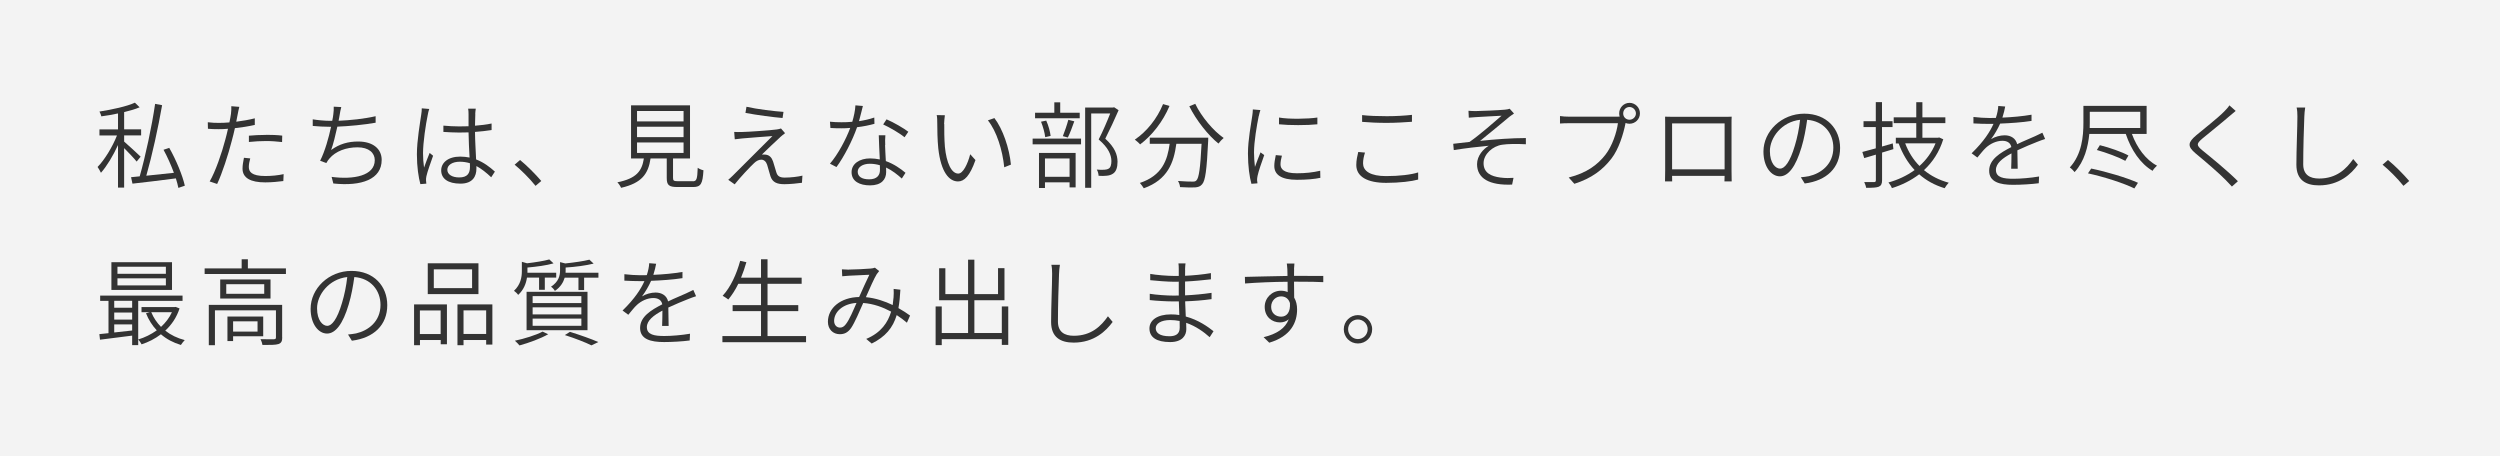 <?xml version="1.0" encoding="UTF-8"?> <svg xmlns="http://www.w3.org/2000/svg" id="_レイヤー_2" data-name="レイヤー_2" viewBox="0 0 318 58"><rect x="0" y="0" width="318" height="58" fill="#808080" stroke="none"/><defs><style> .cls-1 { fill: #fff; opacity: .9; } .cls-2 { fill: #333; } </style></defs><g id="_スライド" data-name="スライド"><g><rect class="cls-1" x="130" y="-130" width="58" height="318" transform="translate(130 188) rotate(-90)"></rect><g><path class="cls-2" d="M17.38,20.55c-.29-.37-1.04-1.16-1.59-1.71v5.02h-.78v-5.41c-.61,1.34-1.43,2.7-2.17,3.53-.1-.23-.3-.55-.43-.74.88-.89,1.89-2.54,2.47-4.01h-2.23v-.77h2.36v-2.03c-.71.16-1.44.28-2.12.37-.04-.18-.14-.44-.24-.61,1.61-.25,3.5-.66,4.51-1.13l.6.59c-.54.23-1.22.43-1.97.61v2.19h2.16v.77h-2.16v.79c.43.36,1.79,1.62,2.1,1.92l-.5.61ZM22.69,23.9c-.07-.35-.18-.77-.32-1.21-1.99.25-4.07.52-5.52.67l-.18-.82c.32-.02.7-.06,1.1-.11.72-2.51,1.55-6.38,1.96-9.22l.89.17c-.49,2.82-1.29,6.46-2.01,8.97,1.07-.11,2.3-.24,3.51-.37-.36-.97-.83-2.04-1.32-2.93l.73-.24c.88,1.54,1.7,3.54,1.98,4.81l-.82.28Z"></path><path class="cls-2" d="M30.24,14.51c-.06.29-.12.61-.19.97.8-.1,1.62-.24,2.36-.43v.84c-.79.18-1.68.32-2.53.41-.12.53-.25,1.09-.4,1.62-.43,1.7-1.24,4.19-1.86,5.48l-.95-.32c.73-1.24,1.56-3.66,2-5.36.11-.41.23-.88.33-1.34-.42.04-.82.05-1.17.05-.52,0-.94-.01-1.38-.05l-.02-.83c.55.07,1,.08,1.43.08.41,0,.85-.02,1.32-.06.1-.46.17-.85.2-1.1.04-.32.06-.72.04-.96l1.02.08c-.07.25-.16.7-.2.92ZM31.65,21.24c0,.58.32,1.15,2.1,1.15.78,0,1.61-.08,2.33-.24l-.04.88c-.65.08-1.44.17-2.3.17-1.86,0-2.89-.56-2.89-1.75,0-.43.08-.86.18-1.38l.8.08c-.11.4-.18.77-.18,1.09ZM33.82,17.15c.71,0,1.44.02,2.08.1l-.02.82c-.62-.07-1.32-.13-2.01-.13-.73,0-1.48.04-2.21.12v-.8c.62-.06,1.42-.1,2.17-.1Z"></path><path class="cls-2" d="M43.21,14.6c-.04.2-.08.46-.14.76,1.45-.06,3.25-.24,4.71-.58v.83c-1.42.25-3.33.44-4.87.5-.23,1.06-.53,2.27-.79,2.97,1.06-.77,2.16-1.08,3.44-1.08,1.91,0,2.99.96,2.99,2.34,0,2.47-2.55,3.38-6.15,3l-.22-.84c2.79.37,5.49-.13,5.49-2.13,0-.92-.75-1.63-2.19-1.63s-2.78.48-3.59,1.44c-.16.18-.26.35-.38.56l-.79-.29c.61-1.2,1.1-2.95,1.39-4.32h-.1c-.79,0-1.55-.05-2.23-.11v-.84c.6.1,1.5.19,2.22.19h.26c.07-.34.12-.62.14-.84.05-.36.06-.64.05-.96l.96.05c-.08.31-.16.67-.2.97Z"></path><path class="cls-2" d="M54.41,14.62c-.25,1.18-.6,3.5-.6,4.87,0,.65.04,1.19.13,1.83.19-.56.5-1.35.71-1.87l.44.36c-.28.8-.73,2.03-.85,2.6-.04.17-.06.4-.05.54.01.12.02.29.04.41l-.76.06c-.23-.86-.44-2.17-.44-3.79,0-1.76.41-4.05.55-5.05.05-.28.07-.56.07-.8l.95.08c-.07.19-.16.54-.19.76ZM60.46,14.5c-.02.34-.02.92-.04,1.49.74-.06,1.46-.14,2.11-.28v.83c-.67.11-1.38.19-2.11.24.01,1.21.1,2.46.14,3.5.97.37,1.75.97,2.39,1.55l-.47.72c-.62-.59-1.24-1.08-1.88-1.43v.34c0,.92-.43,1.9-2.03,1.9s-2.45-.64-2.45-1.69c0-.96.86-1.75,2.42-1.75.42,0,.82.05,1.19.12-.05-.96-.12-2.19-.13-3.2-.4.01-.8.02-1.21.02-.68,0-1.29-.04-1.99-.08v-.8c.67.06,1.31.1,2.01.1.4,0,.79-.01,1.19-.02v-1.51c0-.22-.01-.53-.05-.73h.97c-.04.24-.06.48-.07.71ZM58.41,22.57c1.05,0,1.37-.53,1.37-1.34,0-.13,0-.29-.01-.47-.41-.12-.83-.19-1.28-.19-.93,0-1.59.41-1.59,1.02s.62.98,1.52.98Z"></path><path class="cls-2" d="M65.45,20.96l.7-.61c.86.7,1.93,1.77,2.7,2.67l-.73.62c-.78-.97-1.81-1.99-2.66-2.69Z"></path><path class="cls-2" d="M88.11,23.06c.49,0,.59-.23.64-1.72.18.14.52.28.73.32-.1,1.71-.32,2.13-1.31,2.13h-2c-1.08,0-1.36-.24-1.36-1.15v-2.48h-2.06c-.29,1.93-1.08,3.12-3.75,3.73-.07-.19-.3-.53-.47-.7,2.45-.49,3.13-1.46,3.37-3.03h-1.63v-6.76h7.5v6.76h-2.16v2.47c0,.35.1.42.64.42h1.87ZM81.03,15.44h5.92v-1.32h-5.92v1.32ZM81.03,17.44h5.92v-1.32h-5.92v1.32ZM81.03,19.45h5.92v-1.33h-5.92v1.33Z"></path><path class="cls-2" d="M99.22,17.47c-.44.41-1.83,1.7-2.31,2.19.13-.01.35-.01.48.01.48.05.77.37.94.86.11.36.29,1,.42,1.39.14.47.42.67,1.07.67.77,0,1.69-.11,2.25-.25l-.06.91c-.5.08-1.58.18-2.23.18-.94,0-1.52-.23-1.78-1.02-.12-.36-.3-1.09-.42-1.45-.13-.41-.41-.65-.74-.65s-.64.17-.91.43c-.46.42-1.83,1.87-2.48,2.71l-.82-.58c.13-.11.34-.29.55-.5.46-.46,3.87-3.87,5.07-5.06-.97.06-3.09.24-3.84.3-.38.04-.68.07-.95.11l-.07-.94c.28.02.61.02,1,.01.71-.01,3.5-.2,4.39-.32.2-.02.44-.08.56-.13l.52.6c-.2.14-.5.4-.64.52ZM99.66,14.23l-.12.78c-1.19-.1-3.26-.37-4.72-.65l.13-.78c1.29.3,3.59.58,4.71.65Z"></path><path class="cls-2" d="M109.28,15.41c.64-.1,1.3-.24,1.93-.46l.02.8c-.66.18-1.42.34-2.21.43-.59,1.7-1.67,3.78-2.62,5.07l-.83-.43c1.01-1.16,2.05-3.12,2.58-4.55-.37.04-.75.05-1.13.05-.44,0-.95-.01-1.39-.04l-.06-.8c.43.05.92.07,1.45.07.44,0,.91-.01,1.39-.06.2-.66.37-1.45.4-2.09l.95.08c-.12.44-.29,1.2-.49,1.91ZM112.58,18.45c.01.47.06,1.28.1,2.04,1.03.37,1.87.96,2.5,1.49l-.47.73c-.53-.48-1.2-1.02-2-1.4.01.23.01.42.01.58,0,.94-.61,1.69-2.05,1.69-1.3,0-2.35-.5-2.35-1.68,0-1.09,1.05-1.75,2.35-1.75.43,0,.84.05,1.24.13-.05-1-.11-2.21-.13-3.07h.84c-.04.49-.04.83-.02,1.25ZM110.55,22.81c1.03,0,1.38-.54,1.38-1.19,0-.17,0-.37-.01-.6-.4-.12-.83-.19-1.28-.19-.91,0-1.54.43-1.54,1.01s.47.97,1.45.97ZM112.34,15.83l.43-.65c.88.37,2.22,1.15,2.77,1.58l-.48.7c-.65-.54-1.93-1.27-2.72-1.63Z"></path><path class="cls-2" d="M120.11,15.78c-.01.74,0,1.88.08,2.89.2,2.05.83,3.41,1.7,3.41.61,0,1.2-1.21,1.52-2.46l.67.74c-.71,2.03-1.43,2.72-2.22,2.72-1.1,0-2.17-1.13-2.51-4.21-.11-1.03-.13-2.49-.13-3.19,0-.26,0-.78-.07-1.04l1.04.02c-.05.26-.08.8-.1,1.12ZM128.59,20.94l-.85.34c-.22-2.19-.96-4.58-2.08-5.97l.83-.29c1.07,1.39,1.91,3.86,2.1,5.92Z"></path><path class="cls-2" d="M131.35,17.63h6.16v.73h-6.16v-.73ZM137.35,15.04h-5.69v-.7h2.45v-1.32h.75v1.32h2.48v.7ZM132.17,19.45h4.65v4.39h-.77v-.65h-3.13v.72h-.76v-4.46ZM132.95,17.45c-.05-.53-.28-1.34-.53-1.97l.66-.14c.28.6.5,1.42.56,1.95l-.7.16ZM132.92,20.16v2.33h3.13v-2.33h-3.13ZM135.19,17.33c.23-.58.54-1.48.7-2.09l.76.19c-.25.71-.55,1.52-.82,2.06l-.64-.17ZM142.28,14.03c-.49,1.13-1.13,2.51-1.69,3.61,1.24,1.13,1.55,2.06,1.56,2.93,0,.71-.17,1.26-.58,1.52-.2.14-.47.23-.78.26-.3.04-.71.04-1.05.01-.01-.23-.08-.55-.23-.79.38.04.73.04.98.02.19-.01.38-.05.53-.14.26-.14.35-.53.35-.96-.01-.77-.36-1.68-1.62-2.75.54-1.04,1.09-2.34,1.47-3.31h-2.42v9.46h-.77v-10.21h3.55l.13-.04.56.37Z"></path><path class="cls-2" d="M148.76,13.48c-.84,2-2.24,3.77-3.74,4.89-.13-.17-.48-.47-.67-.61,1.51-1.02,2.84-2.67,3.59-4.52l.83.24ZM153.69,17.51s0,.29-.01.41c-.18,3.71-.36,5.07-.77,5.52-.25.29-.49.36-.9.4-.4.02-1.14.01-1.91-.04-.01-.23-.12-.56-.26-.78.8.07,1.57.08,1.85.08.25,0,.38-.02.5-.16.31-.3.49-1.52.65-4.65h-3.21c-.32,2.39-1.09,4.57-4.14,5.66-.11-.19-.34-.5-.5-.68,2.84-.94,3.51-2.9,3.79-4.98h-2.53v-.78h7.45ZM152.04,13.21c.77,1.63,2.32,3.45,3.61,4.34-.2.17-.5.48-.66.71-1.31-1.04-2.83-2.97-3.71-4.74l.75-.31Z"></path><path class="cls-2" d="M160.11,14.76c-.24,1.18-.6,3.26-.6,4.64,0,.64.05,1.19.12,1.83.2-.56.5-1.34.71-1.85l.47.35c-.3.83-.74,2.09-.85,2.65-.04.17-.06.4-.06.53.01.13.04.29.05.41l-.77.06c-.24-.86-.44-2.23-.44-3.85,0-1.75.41-3.81.55-4.82.04-.26.07-.54.07-.79l.96.08c-.06.2-.16.54-.2.76ZM162.88,20.91c0,.55.37,1.13,2.09,1.13,1.07,0,2.01-.1,2.96-.32l.02.9c-.74.16-1.76.25-2.97.25-2,0-2.89-.65-2.89-1.76,0-.38.07-.8.19-1.38l.78.07c-.12.44-.18.79-.18,1.12ZM167.57,14.95v.86c-1.26.14-3.61.14-4.88,0v-.86c1.27.23,3.71.18,4.88,0Z"></path><path class="cls-2" d="M173.39,20.82c0,.95.97,1.58,2.91,1.58,1.67,0,3.21-.18,4.09-.47v.91c-.82.23-2.35.42-4.07.42-2.38,0-3.8-.78-3.8-2.27,0-.61.13-1.16.25-1.66l.86.08c-.16.48-.25.94-.25,1.39ZM176.41,14.78c1.15,0,2.33-.07,3.19-.17v.88c-.82.06-2.09.14-3.19.14-1.2,0-2.22-.05-3.15-.13v-.86c.86.1,1.96.14,3.15.14Z"></path><path class="cls-2" d="M187.69,14.13c.53,0,3.05-.11,3.73-.18.26-.02.48-.07.61-.12l.55.61c-.14.1-.43.29-.59.42-.9.74-2.73,2.28-3.72,3.06,1.86-.2,4.05-.36,5.82-.36v.79c-1.17-.06-2.31-.05-3.02.06-1.19.17-2.36,1.19-2.36,2.35,0,1.26,1.01,1.67,2.11,1.82.71.1,1.27.07,1.7.04l-.18.86c-2.9.12-4.46-.79-4.46-2.6,0-1.08.84-1.97,1.49-2.34-1.32.12-2.96.31-4.45.55l-.07-.8c.65-.07,1.46-.17,2.08-.24,1.34-.94,3.3-2.66,4.07-3.33-.54.04-2.76.13-3.27.18-.31.02-.66.05-.9.07l-.04-.88c.28.02.55.04.91.04Z"></path><path class="cls-2" d="M207.27,13.08c.73,0,1.33.6,1.33,1.34s-.6,1.32-1.33,1.32c-.18,0-.35-.04-.5-.1-.01.04-.01.07-.02.11-.25,1.27-.84,3.23-1.79,4.44-1.09,1.4-2.49,2.49-4.7,3.19l-.72-.8c2.31-.59,3.66-1.61,4.67-2.9.86-1.1,1.44-2.83,1.59-4.01h-6.22c-.47,0-.85.02-1.15.04v-.95c.32.05.77.08,1.16.08h6.09c.1,0,.22,0,.34-.01-.04-.13-.06-.26-.06-.41,0-.74.59-1.34,1.32-1.34ZM207.27,15.23c.44,0,.82-.36.82-.8s-.37-.82-.82-.82-.8.36-.8.82.36.8.8.8Z"></path><path class="cls-2" d="M212.83,14.86h6.41c.25,0,.68,0,1.03-.02-.02.29-.02.61-.02.89v5.92c0,.37.02,1.26.02,1.42h-.92c.01-.1.01-.38.02-.7h-6.68c.01.3.01.59.01.7h-.91c0-.18.02-1.02.02-1.42v-5.92c0-.25,0-.6-.01-.89.47.02.76.02,1.03.02ZM212.69,21.54h6.68v-5.84h-6.68v5.84Z"></path><path class="cls-2" d="M229.56,23.34l-.49-.79c.37-.04.74-.08,1.02-.14,1.54-.35,3.11-1.5,3.11-3.63,0-1.82-1.21-3.38-3.33-3.54-.16,1.14-.38,2.39-.72,3.5-.73,2.47-1.68,3.69-2.75,3.69s-2.09-1.18-2.09-3.15c0-2.57,2.3-4.82,5.19-4.82s4.56,1.97,4.56,4.35c0,2.52-1.68,4.17-4.5,4.53ZM226.43,21.45c.56,0,1.25-.8,1.87-2.91.31-1.02.55-2.18.67-3.3-2.35.26-3.84,2.28-3.84,3.97,0,1.56.73,2.24,1.3,2.24Z"></path><path class="cls-2" d="M239.4,19.43v3.49c0,.48-.13.7-.42.83-.3.12-.78.14-1.61.14-.02-.2-.14-.52-.24-.73.58.01,1.1.01,1.25,0,.17,0,.23-.06.23-.24v-3.25l-1.48.44-.24-.78c.48-.12,1.07-.28,1.71-.46v-2.71h-1.56v-.74h1.56v-2.43h.79v2.43h1.34v.74h-1.34v2.48l1.37-.4.08.73-1.45.44ZM247.19,17.69c-.5,1.64-1.37,2.94-2.46,3.95.88.73,1.93,1.27,3.15,1.6-.17.17-.4.48-.52.7-1.26-.38-2.34-.98-3.24-1.77-1.05.8-2.24,1.38-3.47,1.76-.08-.23-.29-.55-.44-.72,1.17-.32,2.33-.85,3.33-1.58-.88-.94-1.55-2.08-2.03-3.38h-.36v-.73h2.6v-1.86h-2.87v-.74h2.87v-1.92h.78v1.92h2.92v.74h-2.92v1.86h1.99l.14-.04.5.23ZM242.34,18.23c.41,1.1,1.03,2.09,1.82,2.88.86-.77,1.58-1.74,2.04-2.88h-3.86Z"></path><path class="cls-2" d="M254.7,14.96c1.23-.05,2.57-.17,3.71-.37v.79c-1.2.19-2.69.29-3.99.34-.3.67-.72,1.4-1.16,1.98.49-.31,1.19-.49,1.73-.49.79,0,1.43.4,1.59,1.13.86-.42,1.64-.72,2.29-1.02.34-.16.61-.28.92-.44l.35.8c-.29.08-.68.24-1,.36-.7.28-1.6.64-2.53,1.08.01.7.02,1.74.04,2.34h-.83c.02-.48.04-1.31.04-1.95-1.15.61-1.98,1.27-1.98,2.1,0,.98.98,1.13,2.23,1.13.92,0,2.21-.11,3.26-.29l-.04.86c-.92.12-2.23.2-3.26.2-1.68,0-3.05-.35-3.05-1.79s1.4-2.28,2.82-3.01c-.1-.55-.55-.8-1.13-.8-.78,0-1.54.37-2.1.88-.35.32-.68.77-1.09,1.25l-.73-.54c1.57-1.52,2.36-2.79,2.78-3.74h-.58c-.52,0-1.3-.02-1.97-.06v-.82c.65.08,1.48.13,2.02.13.26,0,.54,0,.83-.01.18-.53.29-1.08.31-1.52l.88.07c-.07.37-.17.85-.36,1.43Z"></path><path class="cls-2" d="M271.18,17.04c.63,1.73,1.77,3.3,3.19,4.03-.18.16-.44.44-.56.66-1.54-.89-2.73-2.66-3.41-4.69h-4.64c-.16,1.62-.61,3.48-1.87,4.85-.13-.17-.43-.48-.61-.59,1.54-1.67,1.73-3.98,1.73-5.68v-2.15h8.04v3.57h-1.86ZM266,21.44c1.97.4,4.56,1.18,5.95,1.81l-.46.72c-1.31-.66-3.9-1.49-5.9-1.92l.41-.61ZM265.82,15.62c0,.22,0,.43-.01.66h6.43v-2.06h-6.42v1.4ZM267.11,18.47c1.22.3,2.81.86,3.63,1.31l-.4.68c-.8-.44-2.39-1.04-3.62-1.38l.38-.61Z"></path><path class="cls-2" d="M283.59,14.77c-.83.74-2.58,2.12-3.48,2.88-.73.64-.75.83.05,1.49,1.12.91,3.21,2.61,4.5,3.91l-.76.68c-.24-.26-.5-.54-.79-.83-.86-.89-2.7-2.45-3.81-3.37-1.13-.94-.98-1.43.07-2.33.91-.76,2.76-2.21,3.56-3.03.23-.23.52-.55.65-.77l.8.71c-.24.19-.6.5-.79.66Z"></path><path class="cls-2" d="M293.11,14.82c-.06,1.37-.14,4.23-.14,6.08,0,1.33.84,1.81,2.02,1.81,2.24,0,3.48-1.25,4.34-2.48l.6.72c-.83,1.14-2.35,2.63-4.96,2.63-1.68,0-2.87-.68-2.87-2.63,0-1.81.13-4.82.13-6.13,0-.42-.02-.82-.1-1.14h1.09c-.06.38-.1.77-.11,1.14Z"></path><path class="cls-2" d="M303.05,20.96l.7-.61c.86.7,1.93,1.77,2.7,2.67l-.73.62c-.78-.97-1.81-1.99-2.66-2.69Z"></path><path class="cls-2" d="M17.58,38.26v5.64h-.77v-1.21c-1.49.19-2.97.38-4.09.52l-.08-.71,1.16-.12v-4.11h-1.06v-.67h10.48v.67h-5.65ZM21.88,36.88h-7.71v-3.53h7.71v3.53ZM16.81,38.26h-2.28v.88h2.28v-.88ZM14.53,40.65h2.28v-.9h-2.28v.9ZM16.81,42.04v-.78h-2.28v1.03l2.28-.25ZM21.1,33.93h-6.16v.9h6.16v-.9ZM21.1,35.4h-6.16v.9h6.16v-.9ZM22.84,39.23c-.37,1.15-1.02,2.09-1.82,2.83.7.55,1.54.96,2.48,1.2-.17.16-.37.44-.49.62-.97-.29-1.82-.74-2.54-1.36-.76.58-1.6,1-2.46,1.28-.08-.18-.29-.47-.43-.62.82-.24,1.63-.64,2.36-1.16-.58-.62-1.04-1.34-1.37-2.17l.49-.14h-1.06v-.65h4.21l.14-.02.48.19ZM19.24,39.71c.29.71.71,1.33,1.24,1.87.58-.53,1.06-1.15,1.39-1.87h-2.63Z"></path><path class="cls-2" d="M36.37,34.14v.71h-10.34v-.71h4.71v-1.16h.79v1.16h4.83ZM35.9,42.92c0,.46-.11.71-.47.84-.37.12-1.01.12-2.04.12-.04-.22-.14-.53-.25-.74.82.02,1.5.02,1.71.01.2-.01.25-.07.25-.24v-3.44h-7.76v4.44h-.78v-5.13h9.33v4.15ZM34.41,35.55v2.42h-6.4v-2.42h6.4ZM33.61,36.15h-4.83v1.22h4.83v-1.22ZM29.65,42.77v.61h-.72v-3.12h4.55v2.51h-3.83ZM29.65,40.87v1.31h3.11v-1.31h-3.11Z"></path><path class="cls-2" d="M44.76,43.34l-.49-.79c.37-.04.74-.08,1.02-.14,1.54-.35,3.11-1.5,3.11-3.63,0-1.82-1.21-3.38-3.33-3.54-.16,1.14-.38,2.39-.72,3.5-.73,2.47-1.68,3.69-2.75,3.69s-2.09-1.18-2.09-3.15c0-2.57,2.3-4.82,5.19-4.82s4.56,1.97,4.56,4.35c0,2.52-1.68,4.17-4.5,4.53ZM41.63,41.45c.56,0,1.25-.8,1.87-2.91.31-1.02.55-2.18.67-3.3-2.35.26-3.84,2.28-3.84,3.97,0,1.56.73,2.24,1.3,2.24Z"></path><path class="cls-2" d="M52.66,38.72h4.19v5.07h-.79v-.54h-2.64v.66h-.75v-5.19ZM53.41,39.49v3h2.64v-3h-2.64ZM60.86,37.41h-6.45v-3.92h6.45v3.92ZM60.05,34.26h-4.87v2.39h4.87v-2.39ZM62.63,38.72v5.11h-.79v-.58h-2.88v.66h-.77v-5.19h4.44ZM61.84,42.48v-3h-2.88v3h2.88Z"></path><path class="cls-2" d="M67.03,35.32c-.11.73-.41,1.55-1.12,2.19-.11-.17-.36-.41-.53-.52.84-.78,1-1.73,1-2.49v-1.2l.66.19c1.04-.12,2.17-.3,2.83-.49l.54.5c-.89.26-2.18.43-3.32.53v.66h3.66v.62h-1.45v1.55h-.73v-1.55h-1.54ZM69.74,42.51c-.97.56-2.47,1.1-3.66,1.43-.13-.16-.41-.46-.59-.6,1.22-.26,2.65-.7,3.53-1.16l.72.34ZM66.98,37.12h7.75v4.88h-7.75v-4.88ZM67.75,38.55h6.2v-.88h-6.2v.88ZM67.75,39.99h6.2v-.9h-6.2v.9ZM67.75,41.44h6.2v-.91h-6.2v.91ZM76.12,34.7v.62h-1.82v1.58h-.72v-1.58h-1.75c-.17.58-.53,1.2-1.25,1.69-.08-.18-.31-.42-.49-.54.97-.64,1.15-1.4,1.15-2.07v-1.06l.66.17c1.13-.12,2.35-.29,3.07-.48l.54.5c-.95.24-2.35.43-3.56.5v.38c0,.08,0,.18-.01.28h4.19ZM72.5,42.21c1.31.41,2.73.91,3.61,1.3l-.88.42c-.76-.38-2.05-.88-3.38-1.31l.65-.41Z"></path><path class="cls-2" d="M83.1,34.96c1.23-.05,2.57-.17,3.71-.37v.79c-1.2.19-2.69.29-3.99.34-.3.67-.72,1.4-1.16,1.98.49-.31,1.19-.49,1.73-.49.79,0,1.43.4,1.59,1.13.86-.42,1.64-.72,2.29-1.02.34-.16.61-.28.92-.44l.35.8c-.29.08-.68.24-1,.36-.7.28-1.6.64-2.53,1.08.01.7.02,1.74.04,2.34h-.83c.02-.48.04-1.31.04-1.95-1.15.61-1.98,1.27-1.98,2.1,0,.98.98,1.13,2.23,1.13.92,0,2.21-.11,3.26-.29l-.04.86c-.92.12-2.23.2-3.26.2-1.68,0-3.05-.35-3.05-1.79s1.4-2.28,2.82-3.01c-.1-.55-.55-.8-1.13-.8-.78,0-1.54.37-2.1.88-.35.32-.68.77-1.09,1.25l-.73-.54c1.57-1.52,2.36-2.79,2.78-3.74h-.58c-.52,0-1.3-.02-1.97-.06v-.82c.65.08,1.48.13,2.02.13.26,0,.54,0,.83-.01.18-.53.29-1.08.31-1.52l.88.07c-.07.37-.17.85-.36,1.43Z"></path><path class="cls-2" d="M102.53,42.75v.78h-10.64v-.78h4.91v-3.17h-3.61v-.77h3.61v-2.71h-2.89c-.37.78-.82,1.45-1.27,2-.16-.13-.52-.37-.72-.48,1-1.07,1.76-2.72,2.23-4.44l.79.17c-.19.67-.42,1.34-.68,1.97h2.54v-2.34h.83v2.34h4.34v.78h-4.34v2.71h3.91v.77h-3.91v3.17h4.91Z"></path><path class="cls-2" d="M107.99,34.29c.62,0,2.24-.08,2.75-.13.2-.01.4-.06.55-.11l.54.43c-.11.12-.2.24-.3.38-.34.54-.89,1.8-1.39,2.94,1.25.12,2.41.52,3.41,1,.05-.34.08-.66.11-.98.02-.34.04-.73.01-1.07l.86.1c-.05.86-.12,1.64-.25,2.34.58.32,1.08.66,1.48.95l-.4.91c-.37-.32-.82-.66-1.3-.97-.48,1.6-1.42,2.75-3.18,3.62l-.7-.59c1.92-.8,2.77-2.12,3.17-3.47-1.04-.56-2.25-1.01-3.55-1.1-.46,1.04-1.07,2.49-1.54,3.18-.42.59-.86.79-1.44.79-.86,0-1.51-.62-1.51-1.58,0-1.76,1.63-3.11,3.97-3.15.44-.98.92-2.06,1.3-2.83-.48.02-2.01.1-2.57.12-.26.01-.59.05-.88.07l-.04-.88c.3.02.64.04.89.04ZM106.85,41.67c.28,0,.49-.11.74-.43.46-.58.94-1.75,1.36-2.71-1.82.12-2.85,1.2-2.85,2.29,0,.55.36.85.75.85Z"></path><path class="cls-2" d="M128.25,38.98v4.89h-.82v-.73h-7.64v.76h-.78v-4.92h.78v3.38h3.35v-4.17h-3.68v-4.07h.79v3.29h2.89v-4.38h.8v4.38h3.01v-3.3h.82v4.08h-3.83v4.17h3.49v-3.38h.82Z"></path><path class="cls-2" d="M134.71,34.82c-.06,1.37-.14,4.23-.14,6.08,0,1.33.84,1.81,2.02,1.81,2.24,0,3.48-1.25,4.34-2.48l.6.72c-.83,1.14-2.35,2.63-4.96,2.63-1.68,0-2.87-.68-2.87-2.63,0-1.81.13-4.82.13-6.13,0-.42-.02-.82-.1-1.14h1.09c-.06.38-.1.77-.11,1.14Z"></path><path class="cls-2" d="M150.75,34.3c0,.16-.01.43-.01.78,1.09-.05,2.22-.16,3.29-.34v.79c-1,.11-2.13.23-3.29.28v1.76c1.14-.05,2.27-.16,3.37-.32v.8c-1.15.16-2.22.24-3.36.28.02.66.06,1.33.08,1.93,1.61.43,2.85,1.33,3.53,1.87l-.49.76c-.72-.65-1.75-1.4-2.99-1.83.01.34.02.61.02.8,0,.8-.5,1.65-2.06,1.65-1.7,0-2.63-.59-2.63-1.73,0-1.07,1.03-1.79,2.73-1.79.37,0,.72.02,1.07.08-.02-.58-.04-1.19-.06-1.73h-.68c-.84,0-2.16-.07-3.02-.17v-.8c.85.14,2.21.23,3.02.23.23,0,.44,0,.67-.01v-1.76c-.18.01-.37.01-.55.01-.85,0-2.34-.12-3.08-.2v-.8c.74.14,2.25.26,3.07.26h.56v-.89c0-.2-.01-.56-.04-.71h.9c-.02.2-.05.43-.06.79ZM148.75,42.77c.7,0,1.31-.22,1.31-1.08,0-.23,0-.53-.01-.86-.38-.07-.78-.12-1.19-.12-1.2,0-1.85.47-1.85,1.04s.49,1.02,1.74,1.02Z"></path><path class="cls-2" d="M164.61,34.23c-.01.2-.01.5-.01.86h.25c1.5,0,2.93.01,3.47.01v.79c-.66-.04-1.73-.06-3.48-.06h-.24c0,.71.01,1.46.02,2.03.24.4.37.91.37,1.5,0,1.63-.77,3.41-3.54,4.23l-.72-.7c1.66-.4,2.76-1.12,3.2-2.28-.3.26-.68.4-1.12.4-1.02,0-1.94-.71-1.94-1.98,0-1.16.95-2.05,2.06-2.05.32,0,.61.06.86.17,0-.37-.01-.85-.01-1.31-1.83.01-3.9.1-5.41.22l-.02-.84c1.32-.02,3.59-.1,5.42-.12-.01-.37-.01-.68-.02-.86-.01-.3-.06-.62-.07-.72h.97c-.01.13-.05.56-.05.71ZM162.96,40.28c.74,0,1.2-.6,1.12-1.73-.19-.6-.62-.85-1.13-.85-.66,0-1.26.53-1.26,1.33s.58,1.25,1.27,1.25Z"></path><path class="cls-2" d="M174.54,41.88c0,1.01-.8,1.81-1.81,1.81s-1.8-.8-1.8-1.81.82-1.8,1.8-1.8,1.81.8,1.81,1.8ZM173.97,41.88c0-.67-.55-1.24-1.25-1.24s-1.24.56-1.24,1.24.56,1.25,1.24,1.25,1.25-.55,1.25-1.25Z"></path></g></g></g></svg> 